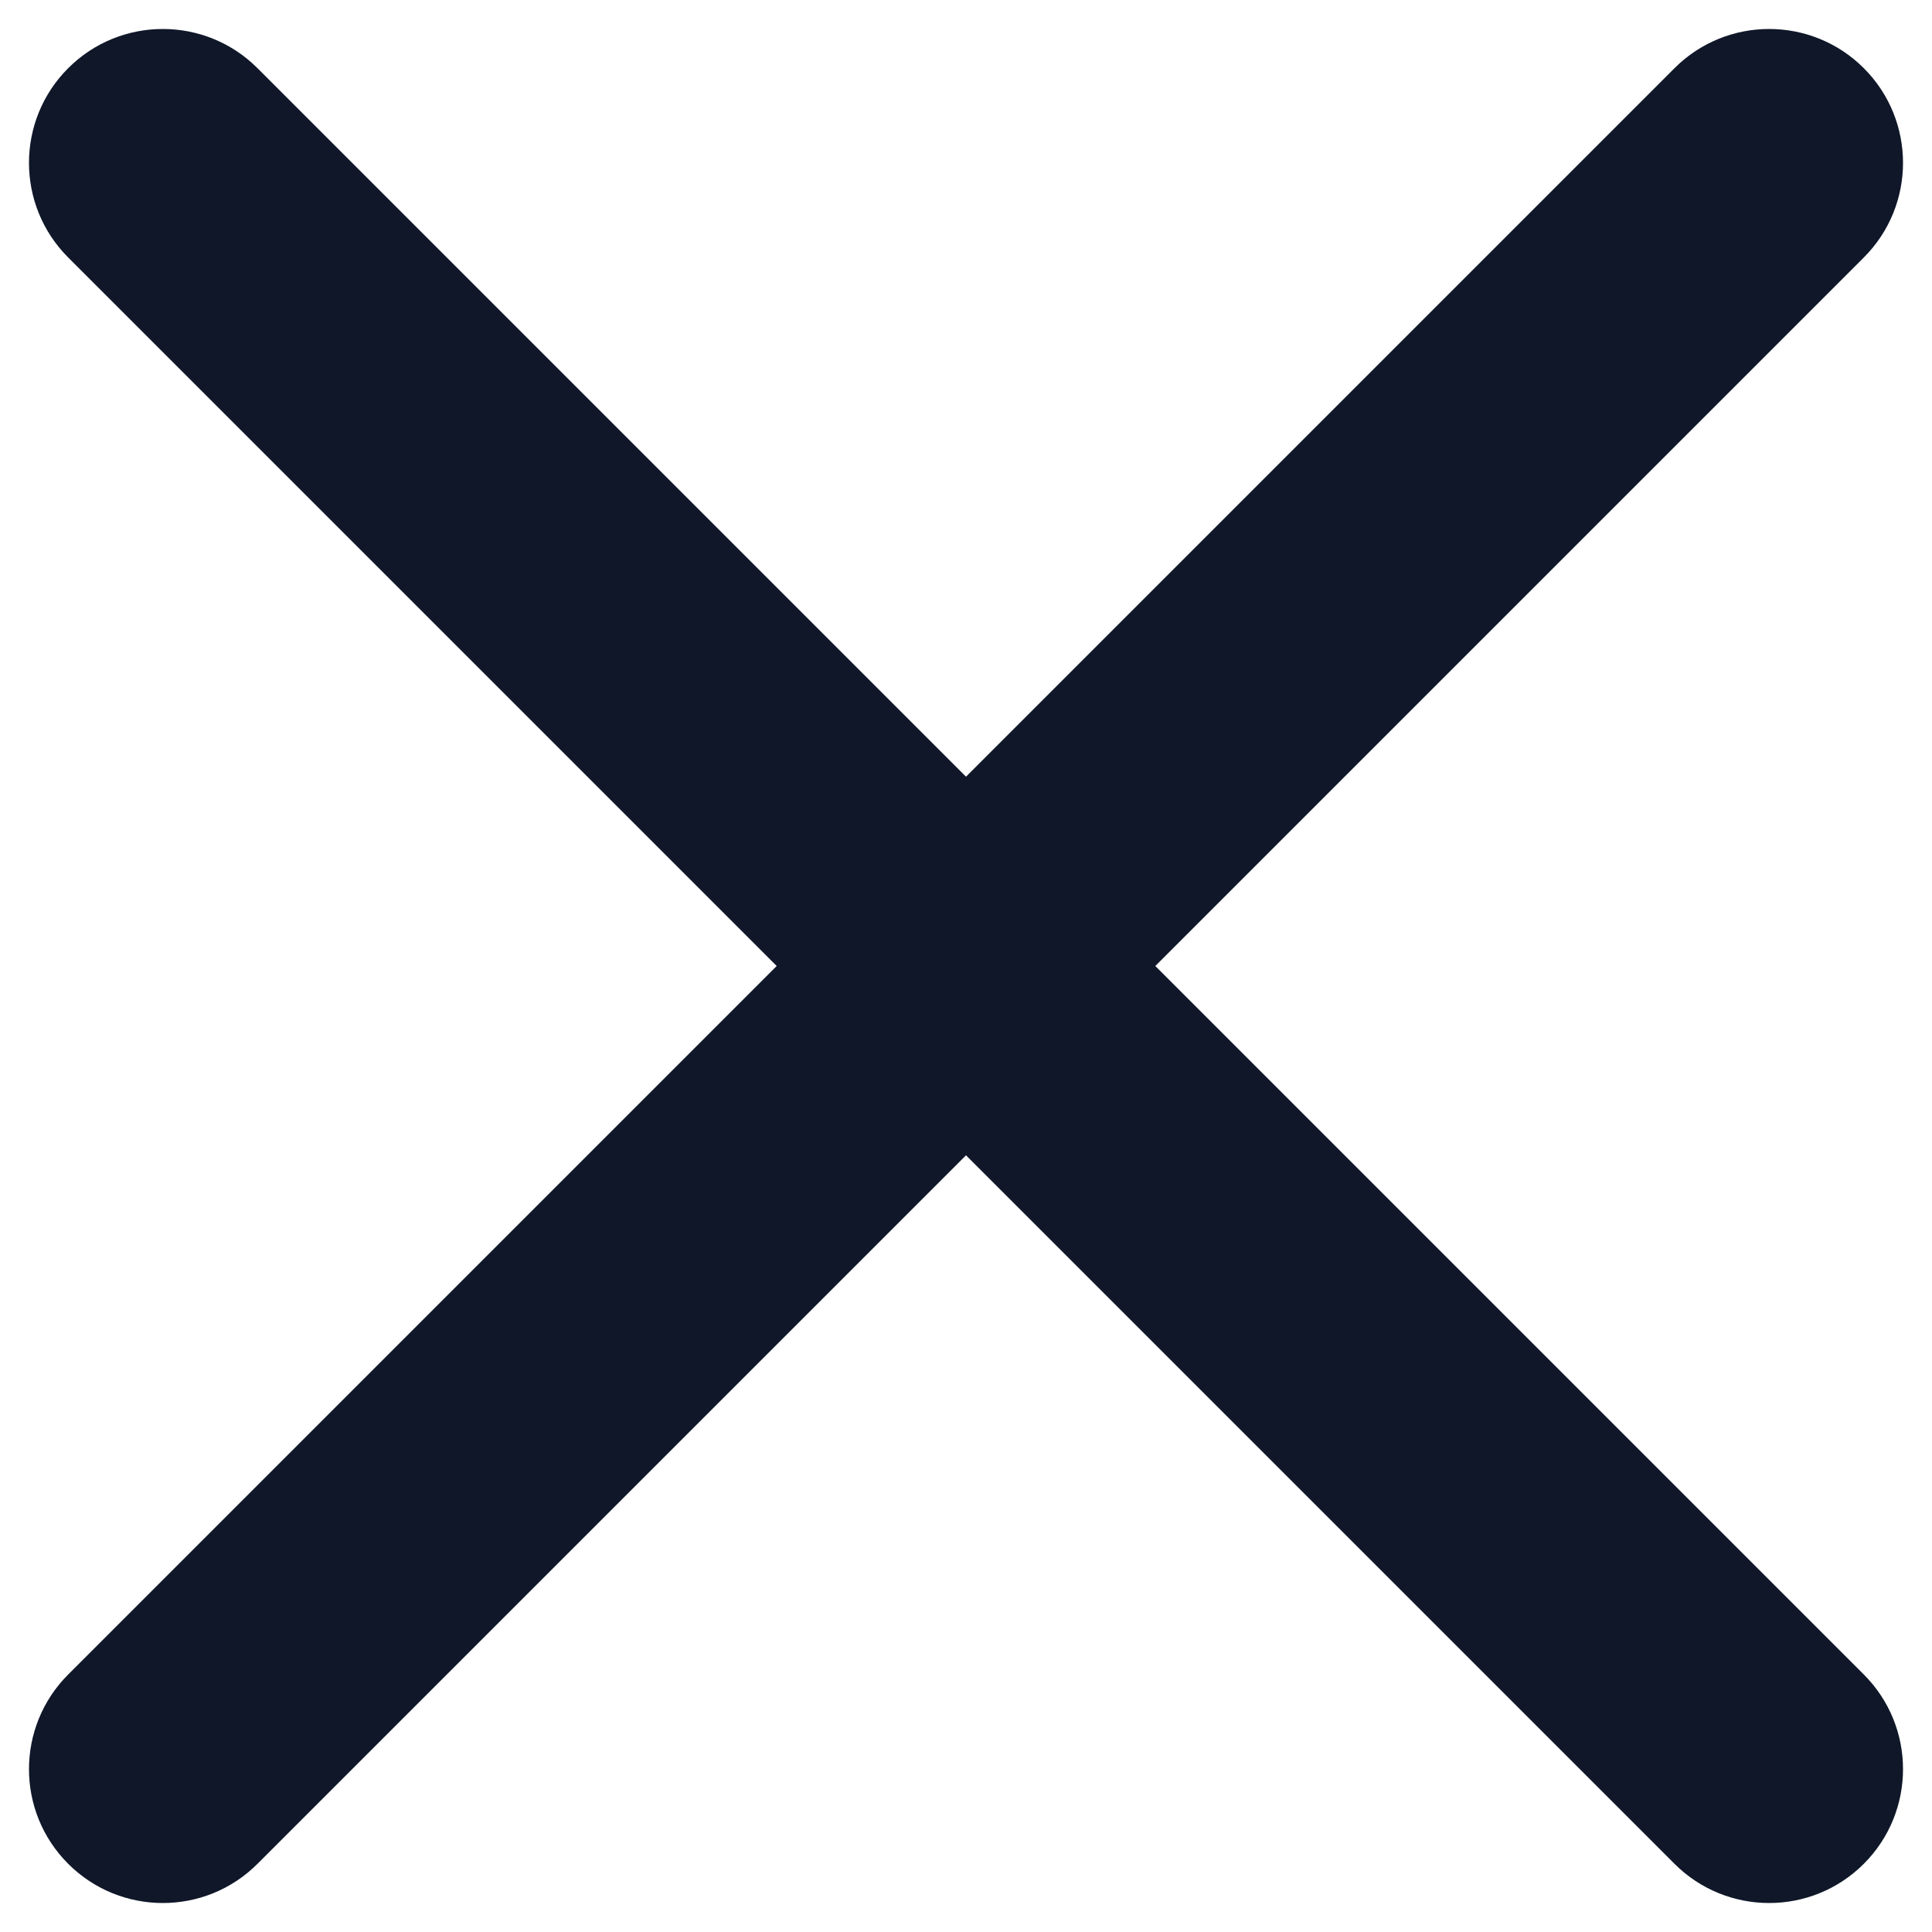 <?xml version="1.0" encoding="UTF-8" standalone="no"?>
<svg xmlns="http://www.w3.org/2000/svg" xmlns:xlink="http://www.w3.org/1999/xlink" xmlns:serif="http://www.serif.com/" width="100%" height="100%" viewBox="0 0 800 800" version="1.1" xml:space="preserve" style="fill-rule:evenodd;clip-rule:evenodd;stroke-linejoin:round;stroke-miterlimit:2;">
  <path d="M28.234,28.234c21.646,-21.646 56.742,-21.646 78.388,-0l293.378,293.379l293.379,-293.379c21.645,-21.646 56.742,-21.646 78.387,-0c21.645,21.646 21.645,56.742 0,78.388l-293.378,293.378l293.378,293.379c21.645,21.645 21.645,56.742 0,78.387c-21.645,21.645 -56.742,21.645 -78.387,0l-293.379,-293.378l-293.378,293.378c-21.646,21.645 -56.742,21.645 -78.388,0c-21.646,-21.645 -21.646,-56.742 -0,-78.387l293.379,-293.379l-293.379,-293.378c-21.646,-21.646 -21.646,-56.742 -0,-78.388Z" style="fill:#0f1729;"></path>
</svg>
